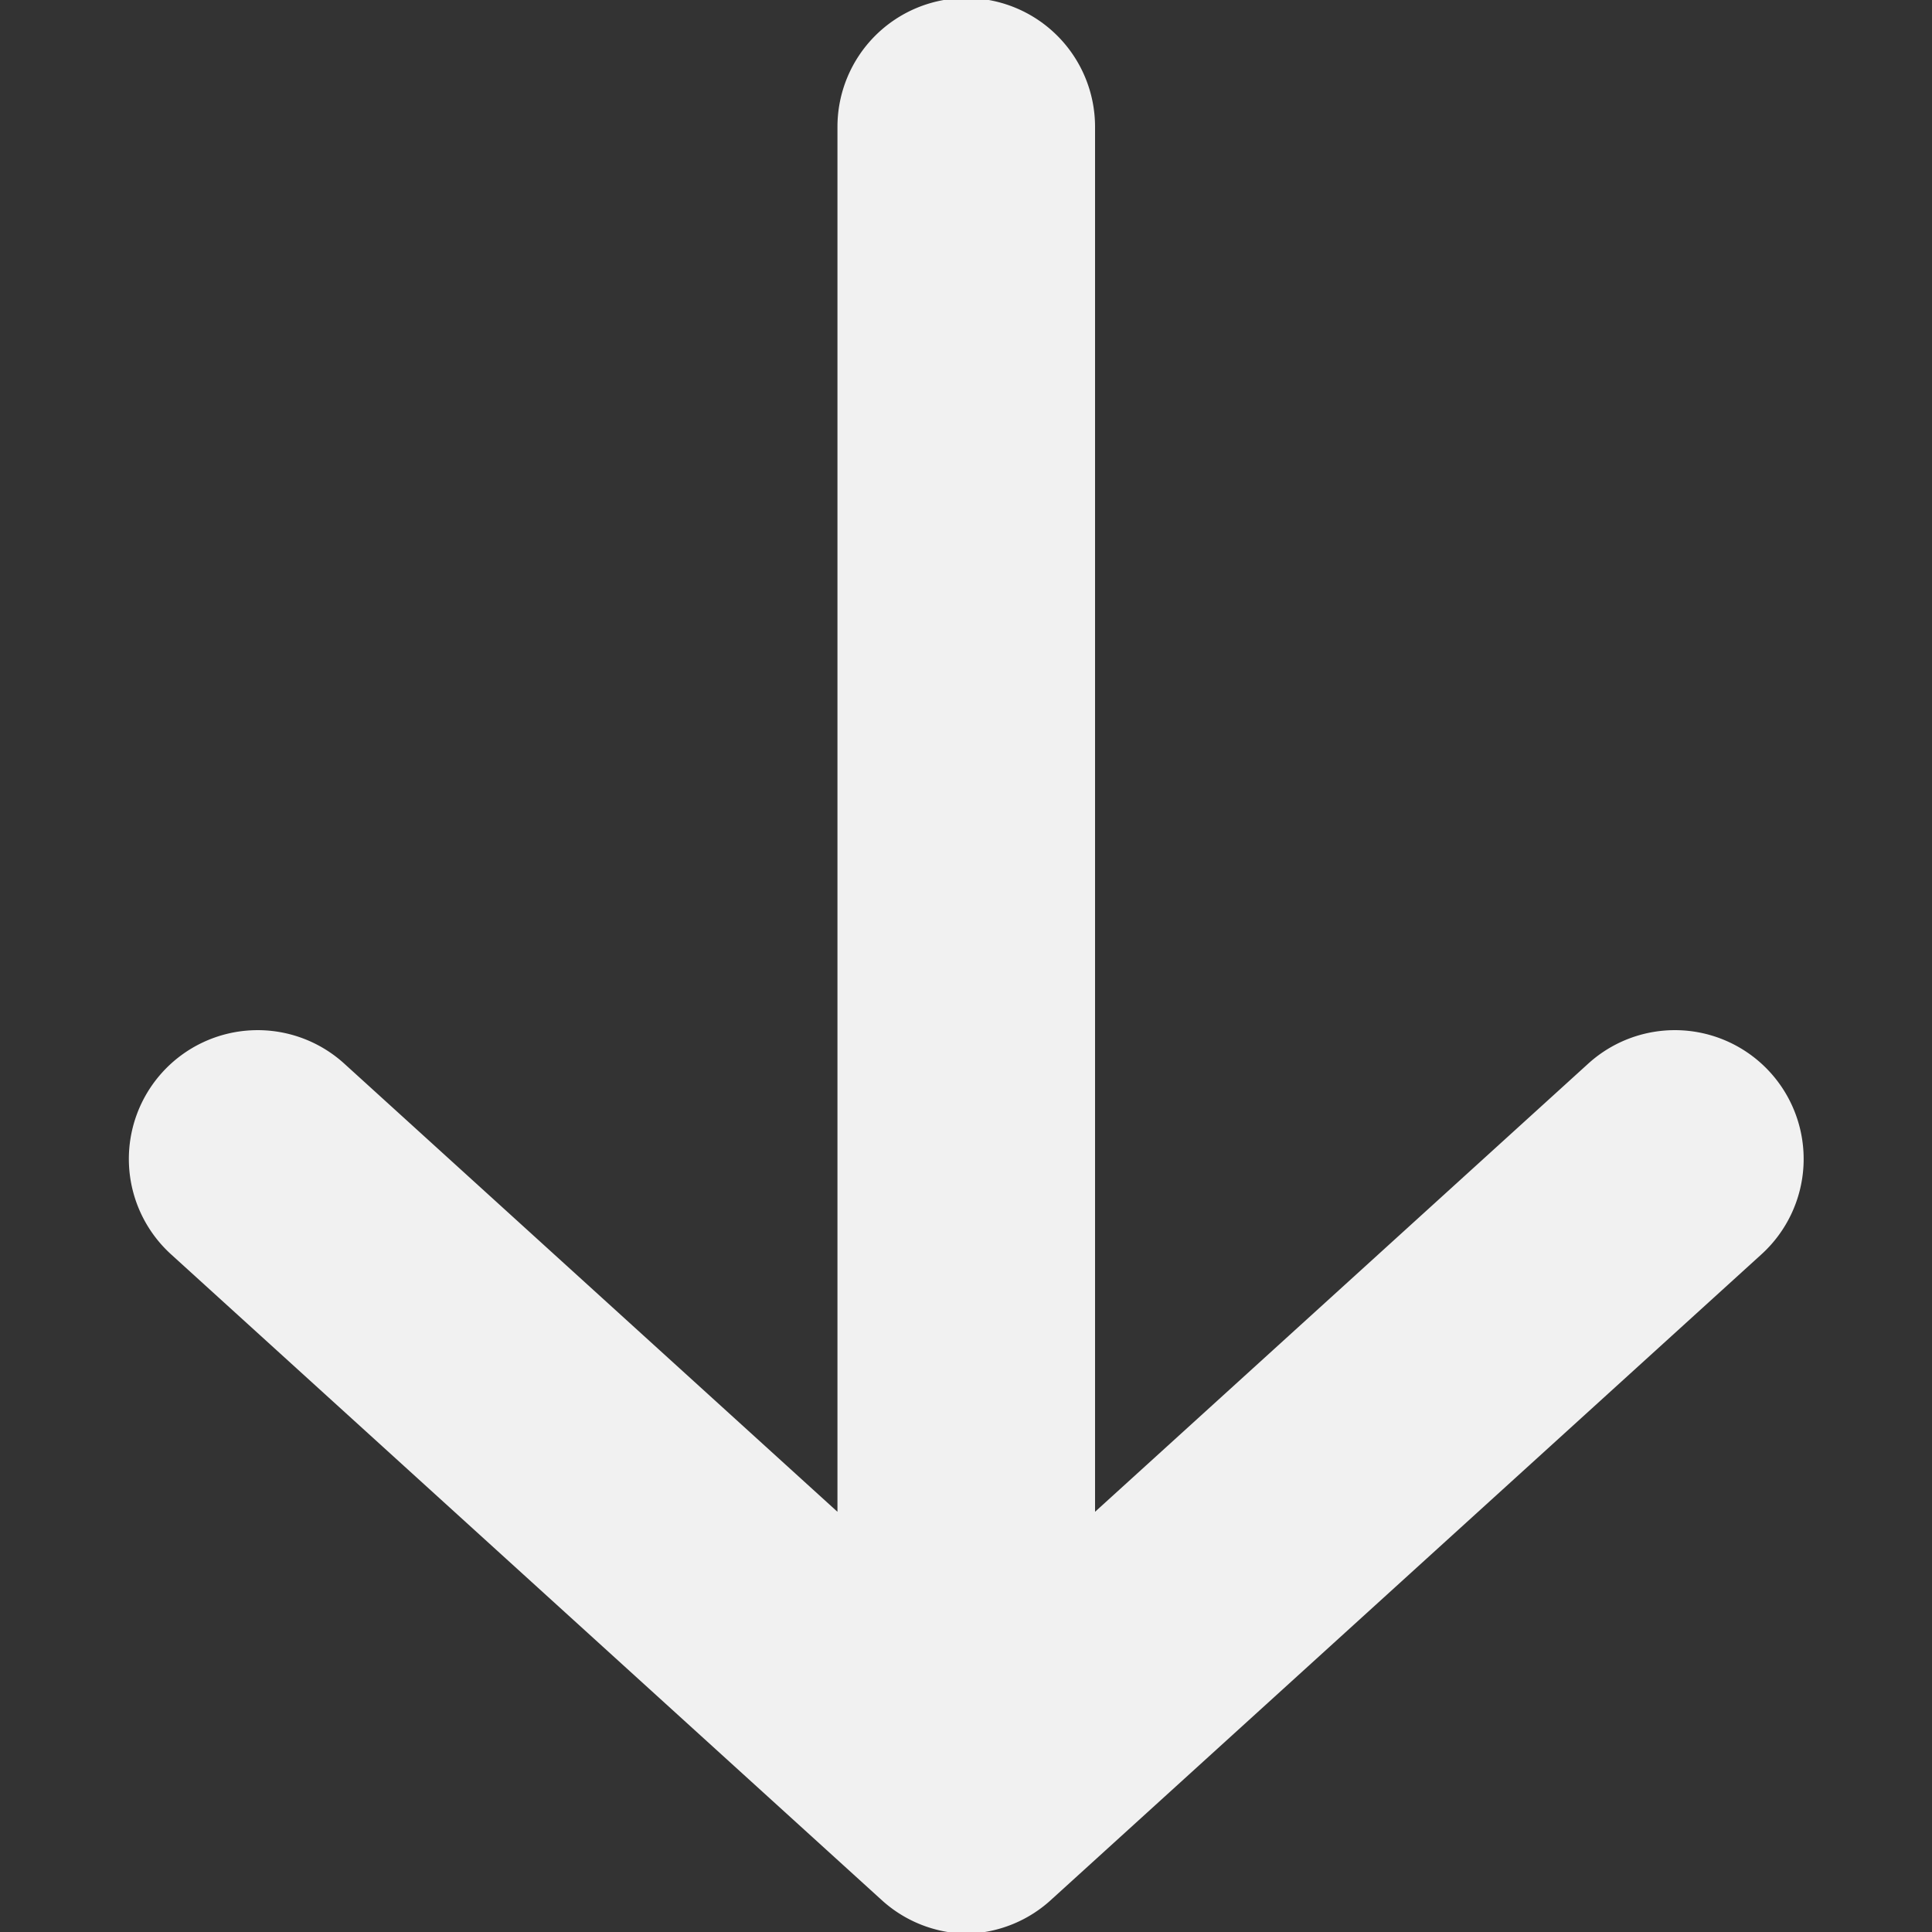 <?xml version="1.0" encoding="UTF-8" standalone="no"?>
<!-- Uploaded to: SVG Repo, www.svgrepo.com, Generator: SVG Repo Mixer Tools -->
<svg 
   viewBox="0 0 600 600"
   version="1.1"
   id="svg9724"
   sodipodi:docname="arrow-down.svg"
   inkscape:version="1.2.2 (1:1.2.2+202212051550+b0a8486541)"
   width="600"
   height="600"
   xmlns:inkscape="http://www.inkscape.org/namespaces/inkscape"
   xmlns:sodipodi="././sodipodi.sourceforge.net/DTD/sodipodi-0.html"
   xmlns="http://www.w3.org/2000/svg"
   xmlns:svg="http://www.w3.org/2000/svg">
  <rect x="0" y="0" width="600" height="600" fill="#333333" stroke="none"/>
  <defs
     id="defs9728" />
  <sodipodi:namedview
     id="namedview9726"
     pagecolor="#ffffff"
     bordercolor="#666666"
     borderopacity="1.0"
     inkscape:showpageshadow="2"
     inkscape:pageopacity="0.0"
     inkscape:pagecheckerboard="0"
     inkscape:deskcolor="#d1d1d1"
     showgrid="true"
     inkscape:zoom="0.84118632"
     inkscape:cx="177.72519"
     inkscape:cy="385.76471"
     inkscape:window-width="1920"
     inkscape:window-height="1009"
     inkscape:window-x="0"
     inkscape:window-y="1080"
     inkscape:window-maximized="1"
     inkscape:current-layer="g10449"
     showguides="true">
    <inkscape:grid
       type="xygrid"
       id="grid9972"
       originx="0"
       originy="0" />
    <sodipodi:guide
       position="-260,300"
       orientation="0,-1"
       id="guide383"
       inkscape:locked="false" />
    <sodipodi:guide
       position="200,470"
       orientation="1,0"
       id="guide385"
       inkscape:locked="false" />
    <sodipodi:guide
       position="240,520"
       orientation="0,-1"
       id="guide939"
       inkscape:locked="false" />
    <sodipodi:guide
       position="220,80"
       orientation="0,-1"
       id="guide941"
       inkscape:locked="false" />
  </sodipodi:namedview>
  
  <g
     id="g10449"
     transform="matrix(0.952,0,0,0.951,13.901,12.169)"
     style="stroke-width:1.051">
    <g
       id="path10026"
       inkscape:transform-center-x="-0.59233046"
       inkscape:transform-center-y="-20.347403"
       transform="matrix(1.381,0,0,1.27,273.6,263.998)" />
    <g
       id="g11314"
       transform="matrix(1.509,0,0,1.396,36.774,-9.45)"
       style="stroke-width:50.695" />
    <path
       id="path298"
       style="color:#f1f1f1;fill:#f1f1f1;stroke-linecap:round;-inkscape-stroke:none"
       d="m 573.734,367.691 a 42.016,42.067 0 0 1 -13.715,29.124 l -231.157,210.27 a 42.016,42.067 0 0 1 -0.051,0.035 42.016,42.067 0 0 1 -28.203,11.546 42.016,42.067 0 0 1 -28.199,-11.544 42.016,42.067 0 0 1 -0.055,-0.037 L 41.196,396.815 a 42.016,42.067 0 0 1 -2.844,-59.424 42.016,42.067 0 0 1 59.351,-2.848 L 258.591,480.894 V 28.623 a 42.016,42.067 0 0 1 42.016,-42.066 42.016,42.067 0 0 1 42.016,42.066 V 480.894 L 503.511,334.543 a 42.016,42.067 0 0 1 59.353,2.848 42.016,42.067 0 0 1 10.87,30.3 z" />
  </g>
</svg>
